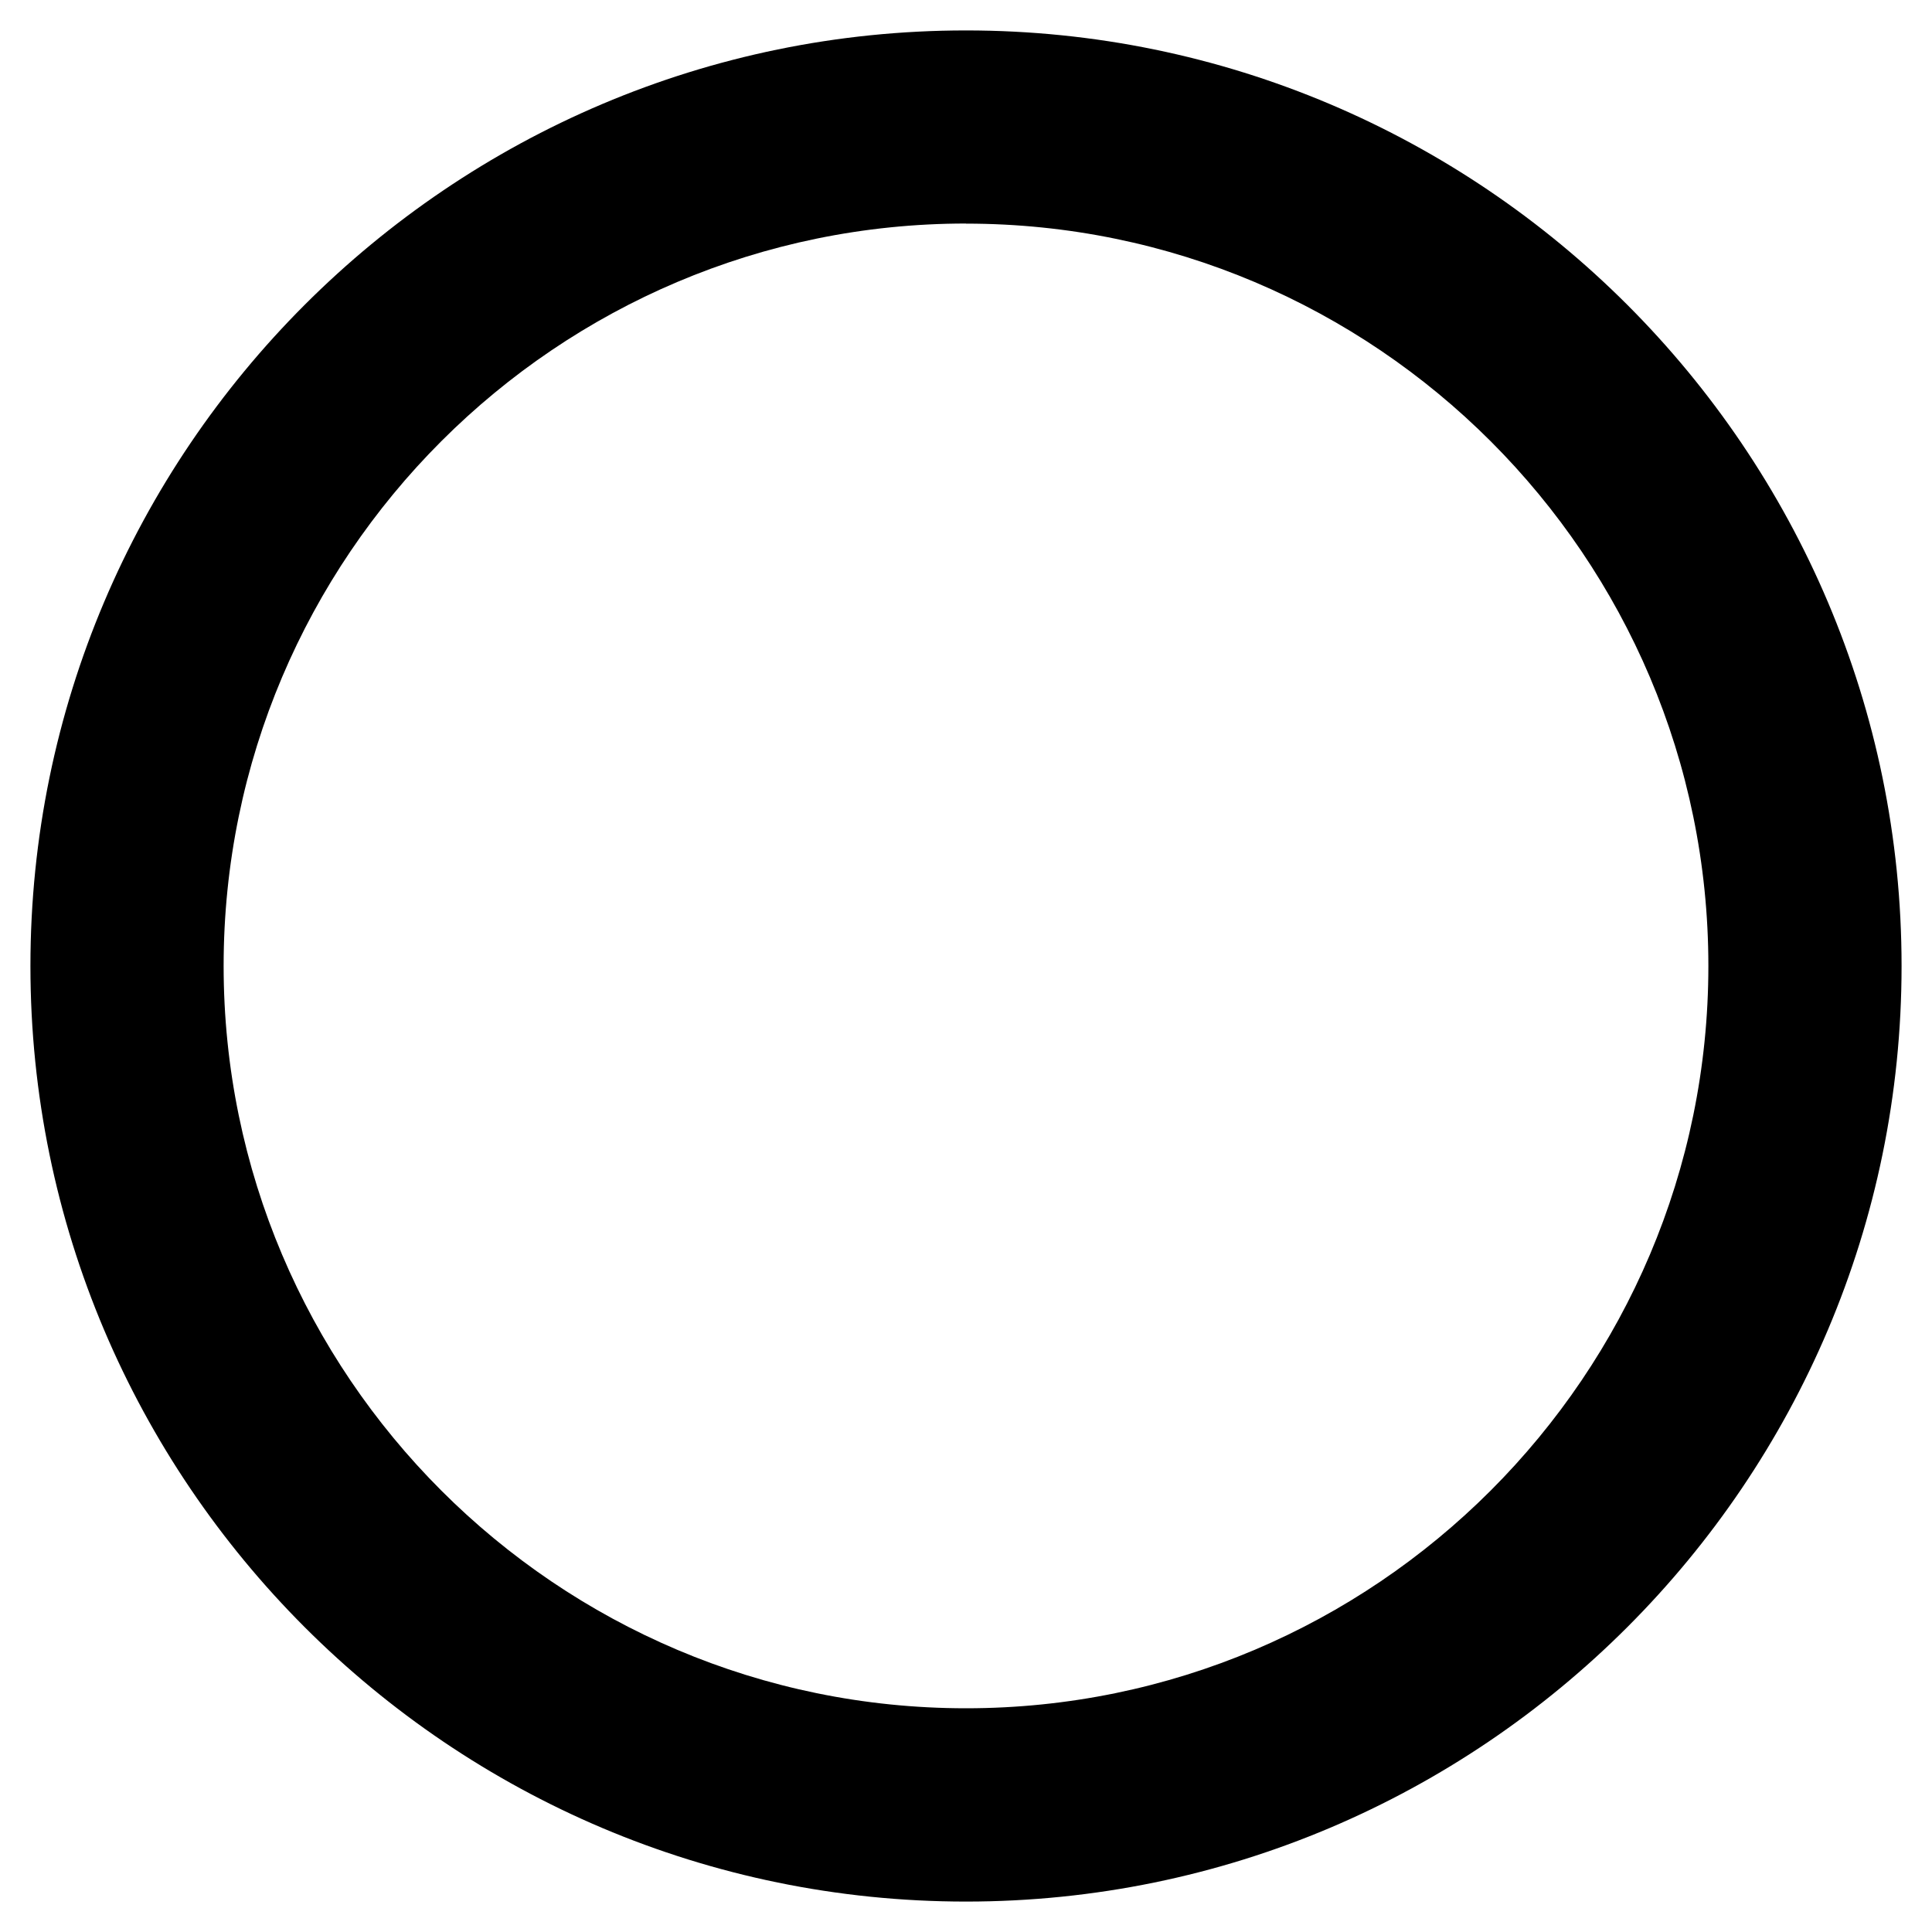 <?xml version="1.0" encoding="UTF-8"?>
<svg id="_图层_1" data-name="图层 1" xmlns="http://www.w3.org/2000/svg" viewBox="0 0 200 200">
  <path d="m100,196.85c-53.41,0-96.85-43.45-96.85-96.85S46.59,3.15,100,3.15s96.85,43.45,96.85,96.85-43.45,96.85-96.85,96.85Zm0-173.71c-42.38,0-76.85,34.48-76.85,76.85s34.48,76.85,76.85,76.85,76.85-34.48,76.85-76.85S142.38,23.15,100,23.15Z"/>
</svg>